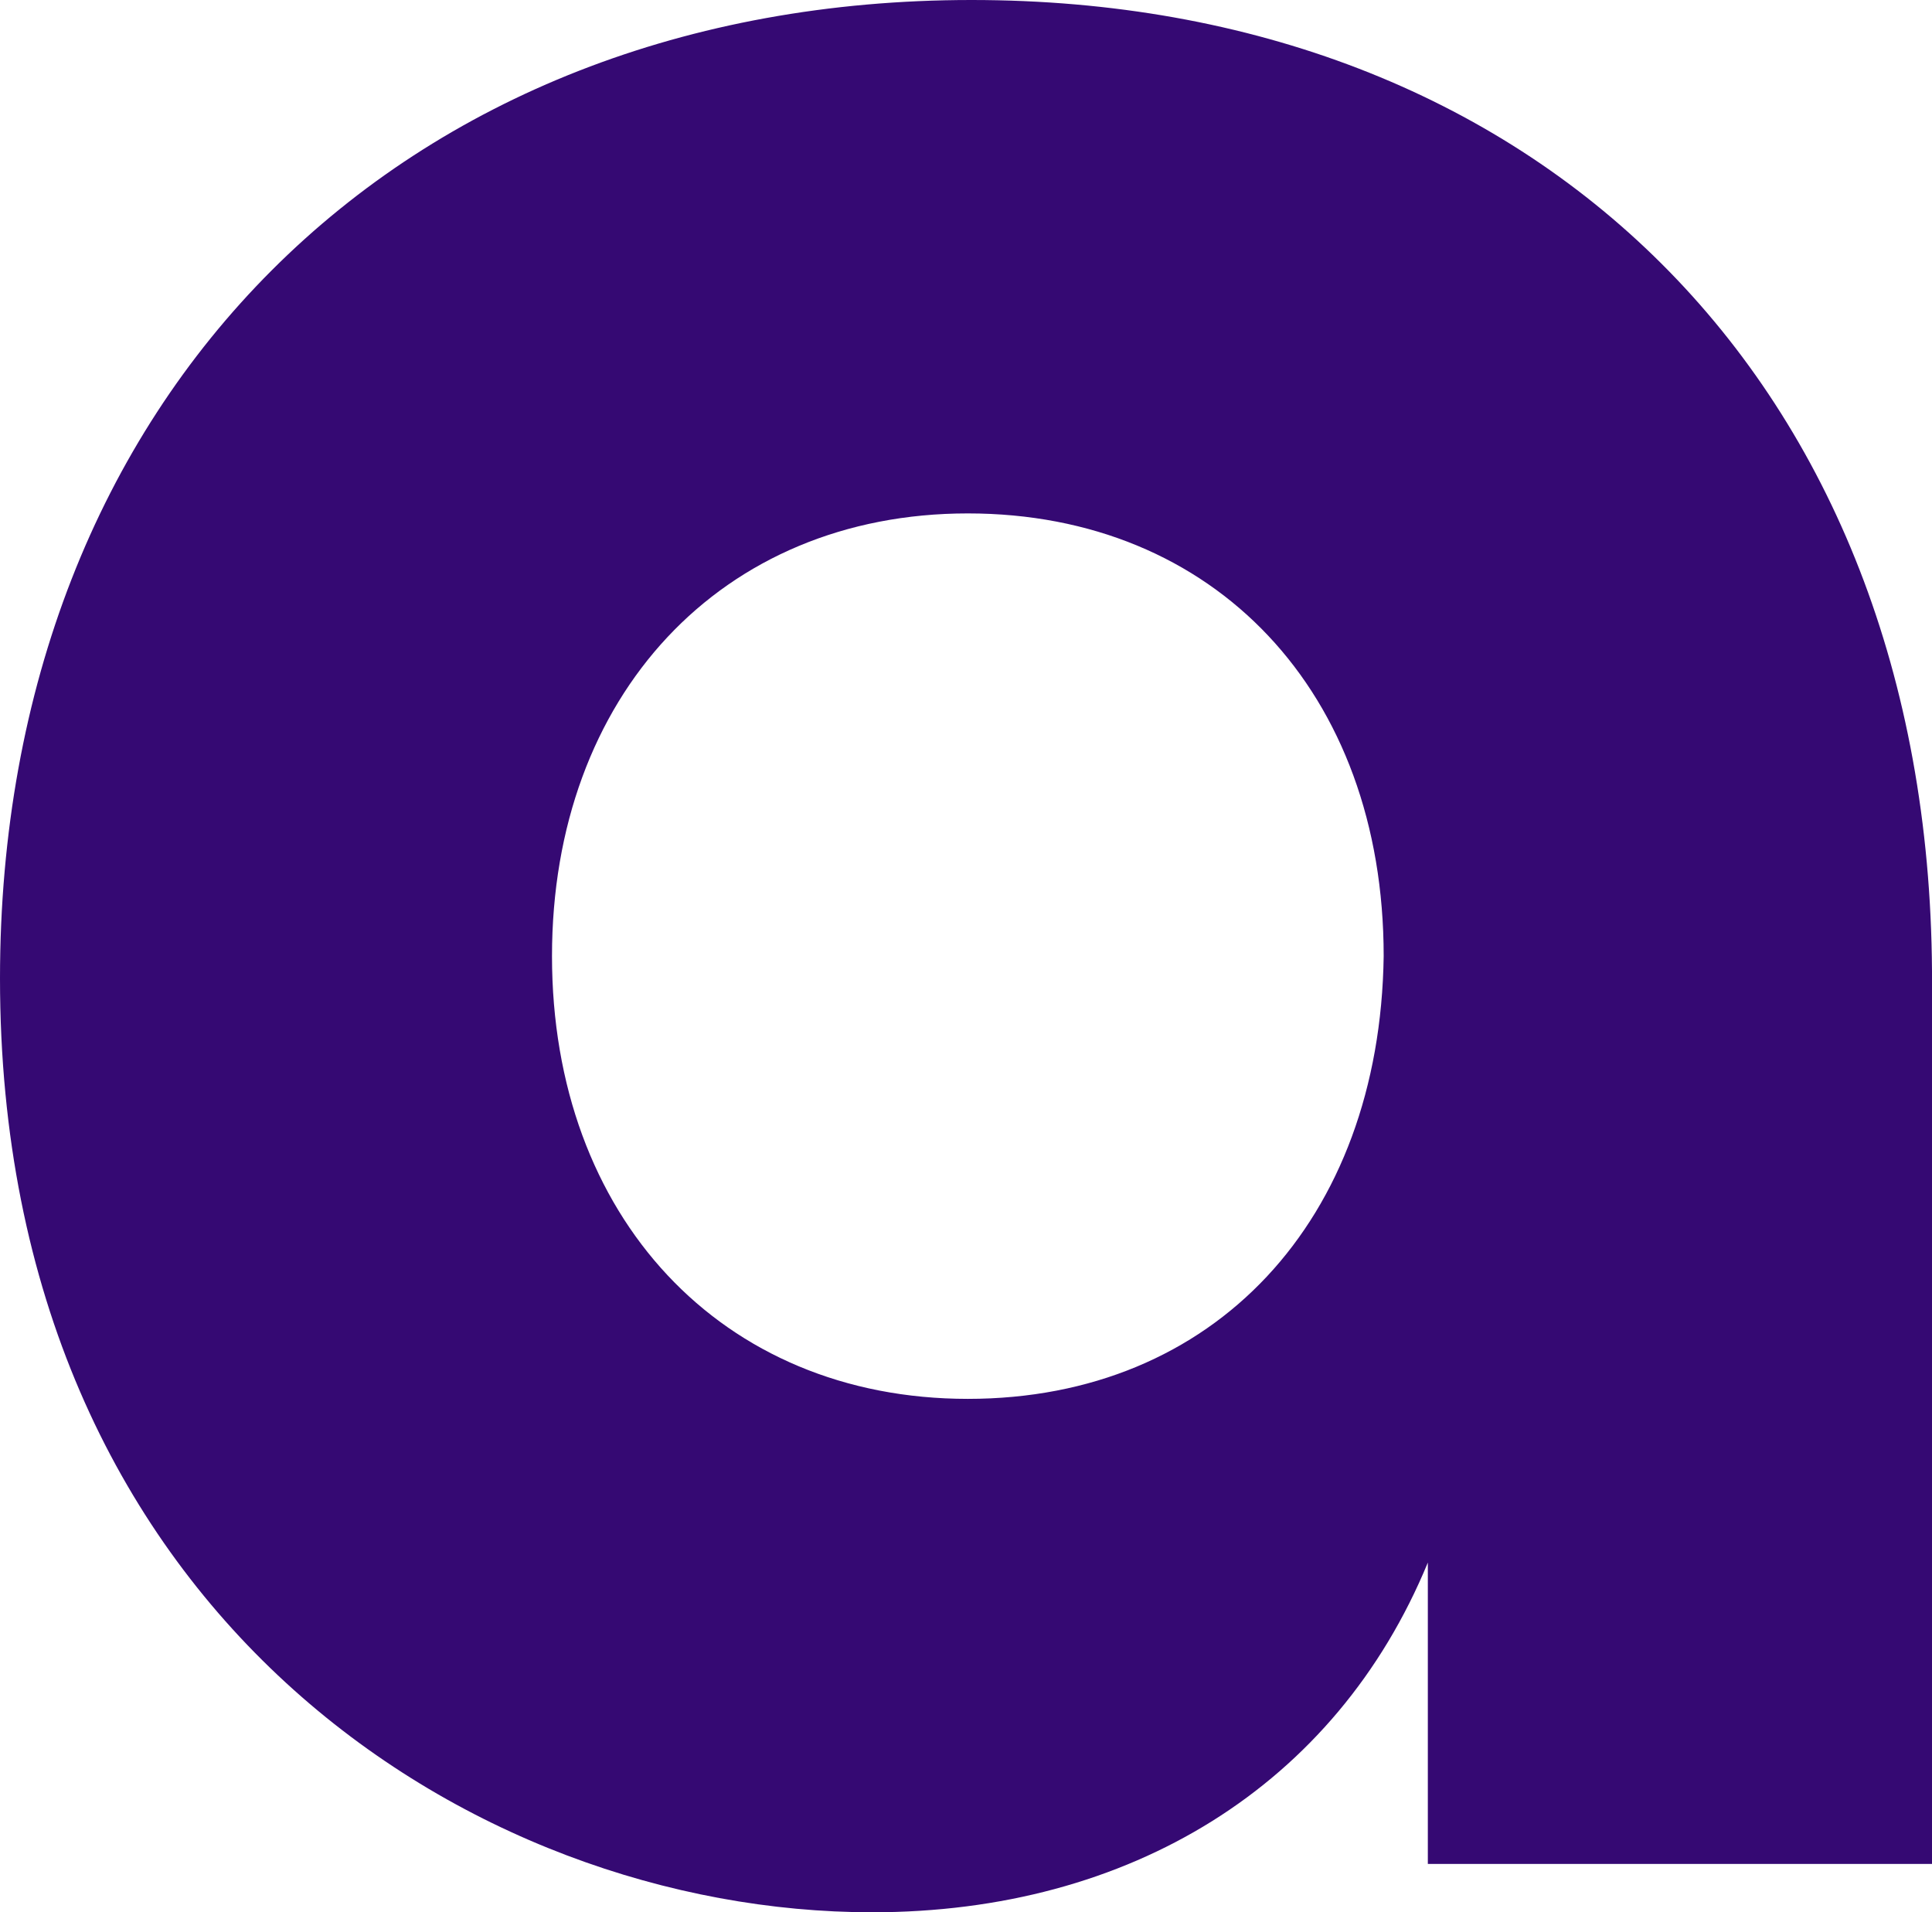 <svg width="195" height="193" viewBox="0 0 195 193" fill="none" xmlns="http://www.w3.org/2000/svg">
<path fill-rule="evenodd" clip-rule="evenodd" d="M98.057 0C40.486 0 0 39.802 0 98.753C0 162.585 47.543 193 88.028 193C114.028 193 134.828 180.233 144.114 157.705V188.119H195V98.002C194.628 38.3 154.886 0 98.057 0ZM97.685 141.183C72.8 141.183 55.714 122.784 55.714 96.5C55.714 70.216 72.8 51.817 97.685 51.817C122.572 51.817 139.657 69.84 139.657 96.5C139.286 123.16 122.572 141.183 97.685 141.183Z" fill="#350973"/>
</svg>
